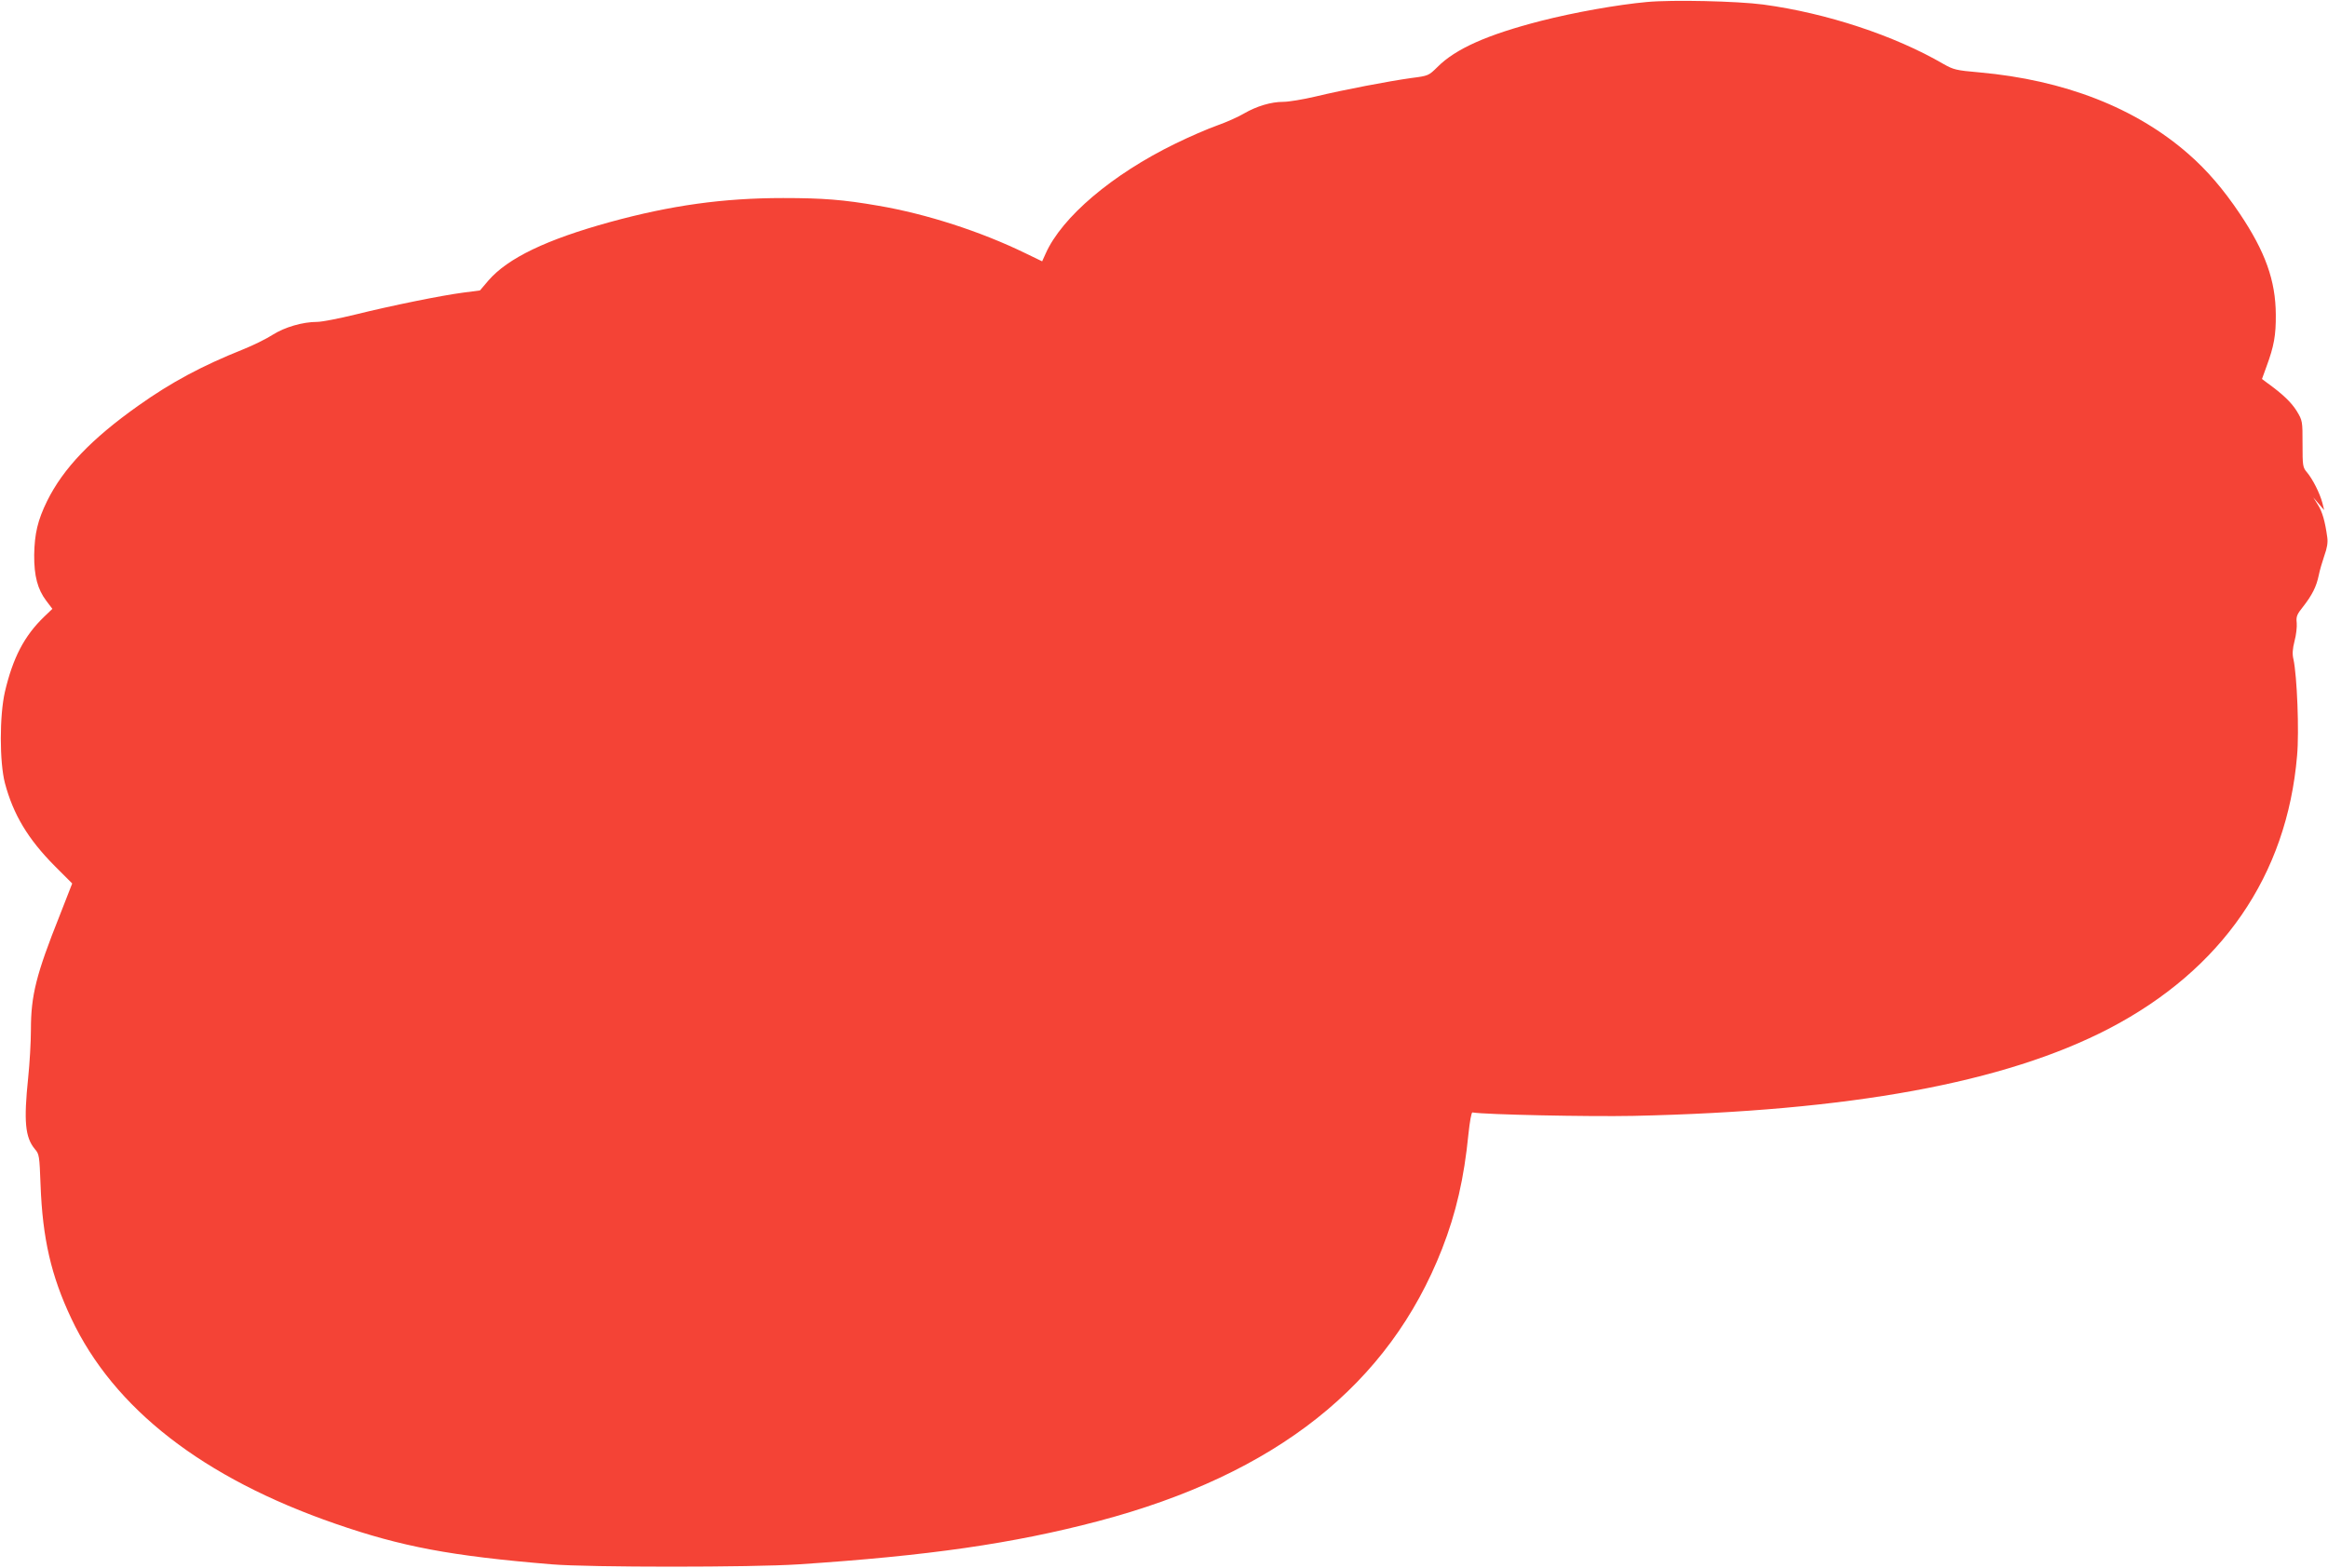 <?xml version="1.0" standalone="no"?>
<!DOCTYPE svg PUBLIC "-//W3C//DTD SVG 20010904//EN"
 "http://www.w3.org/TR/2001/REC-SVG-20010904/DTD/svg10.dtd">
<svg version="1.0" xmlns="http://www.w3.org/2000/svg"
 width="1280pt" height="862pt" viewBox="0 0 1280 862"
 preserveAspectRatio="xMidYMid meet">
<g transform="translate(0,862) scale(0.1,-0.1)"
fill="#f44336" stroke="none">
<path d="M9055 8609 c-163 -15 -399 -57 -583 -104 -296 -76 -470 -154 -569
-254 -48 -47 -49 -48 -143 -60 -122 -17 -370 -64 -528 -102 -68 -16 -147 -29
-176 -29 -68 0 -147 -24 -216 -64 -30 -18 -97 -48 -148 -66 -51 -18 -155 -63
-230 -100 -347 -169 -624 -404 -713 -605 l-19 -42 -91 44 c-246 120 -546 217
-811 262 -190 33 -303 42 -522 42 -330 0 -616 -40 -952 -132 -349 -96 -562
-198 -669 -322 l-46 -54 -92 -12 c-122 -16 -393 -71 -595 -121 -90 -22 -183
-40 -208 -40 -80 0 -179 -29 -245 -71 -34 -22 -107 -58 -162 -80 -227 -91
-394 -180 -577 -310 -257 -182 -412 -344 -501 -524 -52 -106 -69 -180 -71
-296 -1 -116 19 -190 66 -252 l34 -45 -45 -43 c-110 -106 -172 -226 -216 -413
-30 -131 -30 -386 0 -502 46 -173 127 -308 274 -456 l96 -96 -68 -174 c-130
-326 -159 -441 -159 -630 0 -68 -7 -186 -15 -263 -25 -241 -17 -329 37 -394
24 -27 25 -38 31 -197 11 -294 58 -499 169 -734 234 -496 724 -877 1453 -1129
364 -126 633 -177 1190 -223 203 -17 1099 -17 1355 0 714 47 1180 114 1650
238 976 258 1597 750 1889 1497 77 197 121 389 145 632 7 66 16 119 22 118 66
-12 640 -24 884 -19 1193 26 2042 182 2616 480 621 324 978 841 1034 1501 12
132 0 438 -20 530 -7 28 -5 57 6 100 9 33 14 78 12 100 -4 34 1 47 35 89 50
64 73 110 86 172 5 27 20 76 31 109 15 41 20 72 16 100 -12 88 -27 141 -52
180 l-25 40 30 -35 30 -35 -10 40 c-14 53 -53 130 -84 167 -24 28 -25 36 -25
157 0 125 0 128 -32 181 -30 48 -77 93 -163 155 l-28 21 25 69 c41 111 52 172
51 285 -1 188 -58 346 -198 555 -90 134 -179 238 -282 328 -290 254 -682 407
-1150 449 -128 11 -142 15 -197 46 -268 156 -642 280 -991 327 -143 19 -500
27 -640 14z"/>
</g>
</svg>
